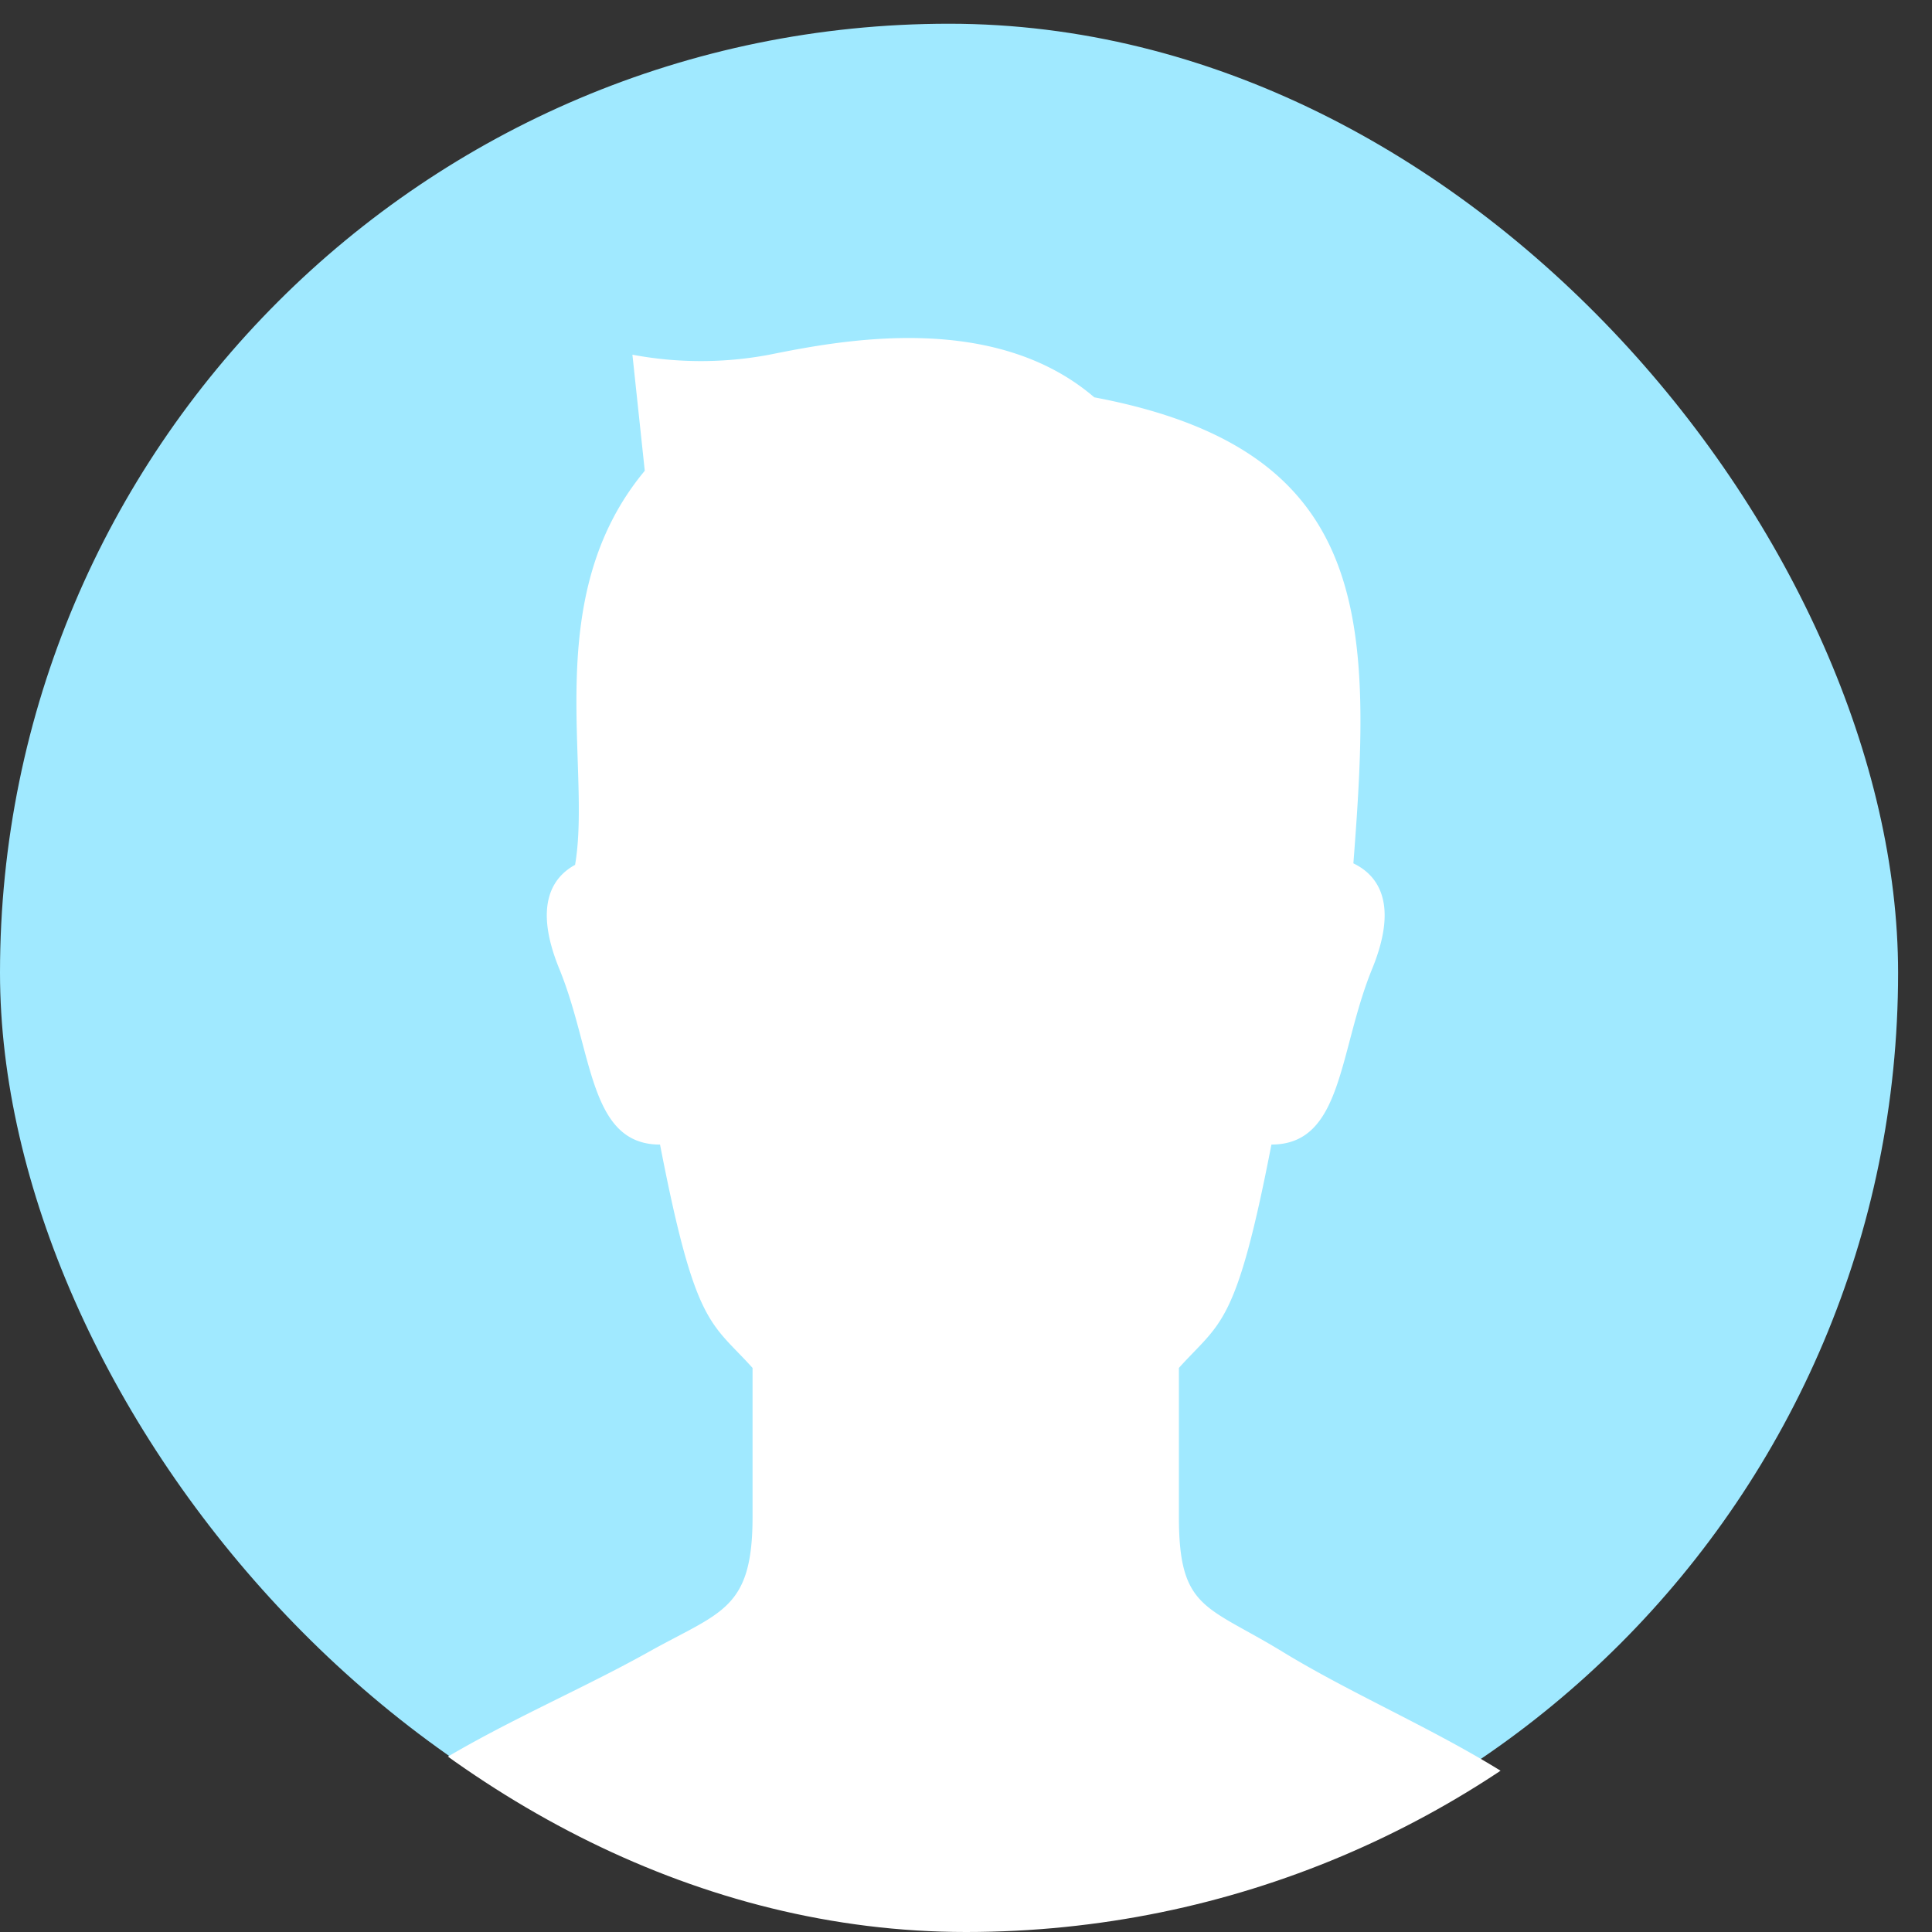 <svg xmlns="http://www.w3.org/2000/svg" xmlns:xlink="http://www.w3.org/1999/xlink" width="71" height="71" viewBox="0 0 71 71"><rect x="0" y="0" width="71" height="71" fill="#333333" stroke="none"/><defs><clipPath id="a"><rect width="71" height="71" rx="35.5" fill="#ce5400"/></clipPath></defs><rect width="69.754" height="69.754" rx="34.877" transform="translate(0 0.872)" fill="#a0e9ff"/><g clip-path="url(#a)"><g transform="translate(7.652 12.424)"><path d="M173.788,416.278c-2.8-1.712-3.81-1.539-3.81-4.959v-5.473c1.539-1.709,2.1-1.5,3.4-8.208,2.632,0,2.461-3.42,3.7-6.453,1.012-2.47.164-3.472-.688-3.881.7-9,.7-15.2-9.521-17.126-3.7-3.174-9.293-2.1-11.941-1.567a13.592,13.592,0,0,1-5.033,0l.454,4.266c-3.874,4.65-1.937,10.85-2.561,14.482-.813.443-1.546,1.464-.578,3.827,1.241,3.033,1.071,6.453,3.7,6.453,1.3,6.711,1.862,6.5,3.4,8.208v5.473c0,3.42-1.162,3.479-3.811,4.959-6.385,3.569-14.705,5.642-16.2,16.8-.273,2.04,11.441,4.267,27.837,4.274s28.109-2.234,27.837-4.274C188.494,421.92,180.1,420.127,173.788,416.278Z" transform="translate(-134.306 -368)" fill="#fff"/></g></g></svg>